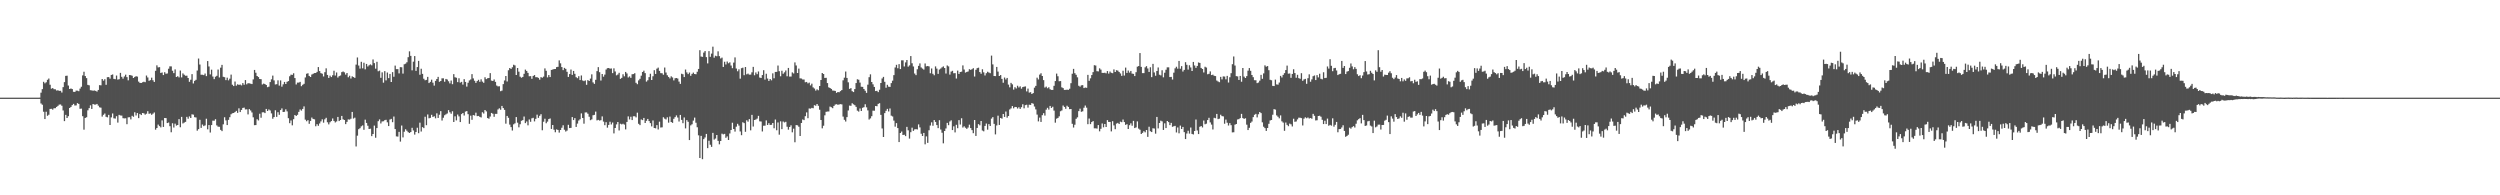 <svg xmlns="http://www.w3.org/2000/svg" width="1920" height="150"><path fill="#4f4f4f" d="M0 75h1v1H0zM1 75h1v1H1zM2 75h1v1H2zM3 75h1v1H3zM4 75h1v1H4zM5 75h1v1H5zM6 75h1v1H6zM7 75h1v1H7zM8 75h1v1H8zM9 75h1v1H9zM10 75h1v1H10zM11 75h1v1H11zM12 75h1v1H12zM13 75h1v1H13zM14 75h1v1H14zM15 75h1v1H15zM16 75h1v1H16zM17 75h1v1H17zM18 75h1v1H18zM19 75h1v1H19zM20 75h1v1H20zM21 75h1v1H21zM22 75h1v1H22zM23 75h1v1H23zM24 75h1v1H24zM25 75h1v1H25zM26 75h1v1H26zM27 75h1v1H27zM28 75h1v1H28zM29 75h1v1H29zM30 74.961h1v1H30zM31 71.191h1v8.283H31zM32 68.431h1v11.984H32zM33 62.83h1v22.996H33zM34 64.014h1v27.407H34zM35 63.162h1v22.65H35zM36 61.285h1v27.636H36zM37 60.326h1v27.794H37zM38 65.055h1v18.595H38zM39 68.085h1v15.464H39zM40 67.623h1v16.594H40zM41 68.493h1v14.644H41zM42 68.596h1v14.486H42zM43 69.527h1v12.584H43zM44 69.319h1v11.978H44zM45 69.795h1v10.517H45zM46 69.72h1v10.51H46zM47 71.063h1v10.156H47zM48 66.941h1v17.894H48zM49 63.08h1v29.945H49zM50 58.253h1v29.989H50zM51 58.104h1v32.515H51zM52 65.714h1v23.532H52zM53 68.358h1v14.571H53zM54 67.932h1v14.173H54zM55 68.397h1v12.337H55zM56 70.507h1v9.279H56zM57 70.619h1v10.442H57zM58 69.589h1v11.371H58zM59 69.621h1v9.577H59zM60 70.045h1v9.771H60zM61 68.035h1v15.502H61zM62 66.602h1v16.807H62zM63 57.93h1v31.3H63zM64 55.117h1v44.447H64zM65 58.427h1v32.129H65zM66 60.008h1v30.062H66zM67 65.176h1v19.551H67zM68 65.554h1v17.505H68zM69 69.273h1v11.618H69zM70 69.415h1v14.228H70zM71 69.701h1v10.165H71zM72 69.475h1v10.835H72zM73 69.786h1v10.554H73zM74 70.351h1v9.478H74zM75 69.079h1v12.06H75zM76 65.382h1v17.059H76zM77 65.54h1v17.15H77zM78 60.686h1v28.888H78zM79 61.956h1v26.196H79zM80 60.802h1v26.379H80zM81 65.135h1v24.582H81zM82 59.296h1v30.838H82zM83 59.184h1v29.013H83zM84 60.42h1v35.601H84zM85 57.527h1v32.639H85zM86 57.179h1v29.95H86zM87 60.585h1v30.295H87zM88 60.805h1v30.302H88zM89 58.008h1v31.241H89zM90 61.114h1v33.031H90zM91 60.837h1v27.404H91zM92 55.943h1v32.737H92zM93 58.962h1v29.801H93zM94 60.395h1v30.398H94zM95 58.708h1v32.227H95zM96 57.346h1v33.477H96zM97 59.26h1v36.123H97zM98 61.693h1v28.444H98zM99 57.621h1v32.403H99zM100 57.774h1v33.925H100zM101 58.168h1v30.787H101zM102 59.894h1v29.801H102zM103 59.109h1v27.102H103zM104 58.516h1v30.178H104zM105 58.852h1v27.99H105zM106 62.666h1v28.036H106zM107 63.627h1v23.877H107zM108 63.741h1v24.644H108zM109 63.155h1v23.635H109zM110 62.759h1v24.292H110zM111 63.11h1v24.974H111zM112 58.028h1v29.32H112zM113 59.484h1v25.901H113zM114 62.052h1v25.367H114zM115 61.555h1v25.514H115zM116 59.626h1v28.524H116zM117 61.638h1v25.653H117zM118 62.943h1v23.442H118zM119 54.389h1v45.216H119zM120 50.162h1v48.153H120zM121 51.775h1v43.935H121zM122 51.581h1v45.267H122zM123 56.005h1v41.836H123zM124 55.655h1v36.8H124zM125 57.662h1v39.842H125zM126 55.428h1v35.221H126zM127 56.628h1v34.122H127zM128 56.429h1v38.107H128zM129 52.766h1v41.344H129zM130 50.958h1v45.983H130zM131 50.981h1v50.593H131zM132 54.332h1v40.343H132zM133 56.165h1v41.774H133zM134 53.279h1v41.721H134zM135 59.134h1v37.306H135zM136 58.539h1v37.473H136zM137 59.42h1v32.087H137zM138 54.183h1v43.55H138zM139 59.429h1v30.332H139zM140 56.36h1v38.464H140zM141 57.401h1v36.75H141zM142 58.186h1v35.399H142zM143 58.092h1v31.68H143zM144 59.912h1v31.25H144zM145 62.821h1v26.562H145zM146 61.26h1v29.384H146zM147 56.953h1v30.856H147zM148 64.114h1v23.953H148zM149 62.128h1v27.865H149zM150 61.267h1v28.929H150zM151 54.147h1v46.23H151zM152 44.955h1v54.198H152zM153 49.544h1v42.447H153zM154 57.383h1v40.819H154zM155 57.397h1v38.224H155zM156 57.708h1v39.162H156zM157 56.451h1v39.849H157zM158 58.493h1v32.673H158zM159 46.896h1v52.456H159zM160 51.048h1v45.015H160zM161 57.163h1v44.598H161zM162 53.503h1v42.557H162zM163 58.765h1v33.925H163zM164 60.752h1v31.994H164zM165 58.939h1v32.632H165zM166 58.198h1v38.093H166zM167 53.426h1v43.877H167zM168 59.498h1v37.86H168zM169 51.958h1v47.759H169zM170 49.793h1v50.918H170zM171 58.994h1v36.505H171zM172 59.299h1v30.76H172zM173 61.565h1v30.925H173zM174 59.644h1v36.404H174zM175 61.697h1v30.364H175zM176 60.397h1v29.636H176zM177 57.317h1v30.458H177zM178 65.067h1v21.93H178zM179 66.083h1v20.703H179zM180 62.634h1v23.458H180zM181 65.771h1v19.373H181zM182 64.771h1v21.891H182zM183 65.183h1v18.002H183zM184 64.915h1v21.131H184zM185 65.595h1v18.828H185zM186 63.815h1v19.096H186zM187 65.083h1v17.571H187zM188 61.487h1v22.595H188zM189 64.776h1v19.192H189zM190 63.879h1v23.955H190zM191 63.991h1v19.817H191zM192 64.275h1v20.554H192zM193 64.572h1v21.785H193zM194 60.976h1v29.114H194zM195 53.728h1v42.403H195zM196 55.877h1v40.19H196zM197 58.358h1v33.25H197zM198 59.175h1v33.33H198zM199 60.649h1v26.715H199zM200 60.816h1v29.625H200zM201 64.89h1v21.373H201zM202 64.215h1v21.982H202zM203 64.561h1v22.3H203zM204 65.298h1v18.357H204zM205 66.95h1v18.309H205zM206 66.568h1v17.512H206zM207 63.05h1v21.772H207zM208 60.908h1v26.194H208zM209 58.049h1v33.117H209zM210 61.734h1v28.153H210zM211 64.89h1v19.794H211zM212 64.684h1v25.072H212zM213 61.679h1v24.495H213zM214 65.765h1v22.406H214zM215 61.734h1v22.772H215zM216 66.584h1v16.656H216zM217 64.774h1v21.22H217zM218 62.908h1v22.934H218zM219 64.52h1v19.441H219zM220 62.803h1v22.763H220zM221 62.27h1v28.494H221zM222 58.587h1v36.02H222zM223 57.358h1v35.143H223zM224 57.475h1v38.757H224zM225 56.266h1v35.28H225zM226 59.953h1v28.382H226zM227 64.881h1v24.196H227zM228 63.425h1v24.733H228zM229 63.455h1v22.458H229zM230 62.888h1v21.176H230zM231 66.216h1v18.705H231zM232 65.117h1v18.563H232zM233 64.362h1v17.349H233zM234 59.518h1v32.362H234zM235 56.637h1v36.5H235zM236 56.271h1v35.999H236zM237 58.342h1v36.729H237zM238 59.12h1v33.742H238zM239 57.239h1v33.028H239zM240 56.685h1v34.681H240zM241 56.101h1v35.525H241zM242 56.085h1v40.902H242zM243 55.179h1v40.204H243zM244 51.485h1v45.132H244zM245 54.604h1v40.195H245zM246 56.156h1v37.063H246zM247 56.607h1v35.029H247zM248 58.724h1v35.496H248zM249 55.44h1v36.198H249zM250 52.471h1v38.02H250zM251 57.525h1v36.358H251zM252 59.83h1v35.718H252zM253 58.099h1v35.793H253zM254 59.18h1v33.816H254zM255 57.779h1v33.177H255zM256 54.314h1v38.54H256zM257 58.022h1v36.027H257zM258 55.657h1v37.604H258zM259 59.544h1v30.279H259zM260 58.479h1v34.493H260zM261 57.96h1v34.195H261zM262 55.412h1v33.612H262zM263 54.886h1v36.757H263zM264 55.534h1v36.647H264zM265 57.298h1v38.032H265zM266 56.062h1v37.533H266zM267 59.354h1v32.337H267zM268 58.147h1v33.703H268zM269 60.29h1v30.913H269zM270 58.601h1v27.34H270zM271 59.173h1v31.884H271zM272 59.782h1v30.584H272zM273 49.622h1v62.884H273zM274 44.131h1v60.057H274zM275 50.333h1v48.885H275zM276 52.661h1v45.779H276zM277 47.482h1v49.547H277zM278 52.476h1v43.841H278zM279 48.157h1v51.545H279zM280 53.261h1v38.629H280zM281 49.084h1v45.349H281zM282 51.041h1v45.514H282zM283 50.118h1v48.949H283zM284 49.48h1v49.359H284zM285 50.169h1v54.358H285zM286 45.65h1v57.237H286zM287 48.479h1v47.995H287zM288 52.746h1v53.035H288zM289 47.461h1v50.899H289zM290 54.749h1v38.315H290zM291 54.215h1v37.489H291zM292 59.738h1v35.093H292zM293 55.573h1v37.704H293zM294 63.492h1v29.627H294zM295 54.646h1v37.693H295zM296 61.755h1v30.24H296zM297 55.719h1v38.226H297zM298 59.997h1v36.825H298zM299 56.772h1v35.008H299zM300 62.993h1v28.299H300zM301 55.396h1v38.473H301zM302 58.907h1v30.579H302zM303 50.395h1v48.746H303zM304 53.117h1v51.625H304zM305 53.069h1v51.833H305zM306 56.378h1v44.871H306zM307 51.569h1v57.203H307zM308 51.643h1v44.781H308zM309 56.516h1v49.021H309zM310 49.331h1v51.863H310zM311 48.901h1v50.373H311zM312 47.836h1v52.554H312zM313 43.906h1v57.626H313zM314 39.425h1v62.71H314zM315 42.927h1v58.432H315zM316 54.03h1v44.111H316zM317 47.337h1v52.868H317zM318 43.082h1v60.311H318zM319 54.437h1v46.94H319zM320 51.482h1v46.594H320zM321 46.749h1v55.562H321zM322 57.413h1v36.782H322zM323 52.801h1v48.196H323zM324 56.744h1v40.886H324zM325 60.445h1v37.945H325zM326 61.624h1v28.011H326zM327 61.359h1v34.779H327zM328 59.058h1v28.86H328zM329 63.785h1v27.096H329zM330 62.86h1v27.656H330zM331 61.205h1v26.986H331zM332 63.483h1v26.297H332zM333 65.76h1v23.532H333zM334 62.105h1v28.755H334zM335 60.688h1v26.347H335zM336 59.024h1v31.568H336zM337 62.833h1v25.301H337zM338 62.217h1v23.152H338zM339 60.141h1v32.454H339zM340 60.173h1v30.233H340zM341 62.757h1v25.784H341zM342 60.633h1v27.18H342zM343 61.066h1v26.1H343zM344 62.428h1v22.145H344zM345 64.05h1v22.156H345zM346 61.874h1v25.459H346zM347 64.661h1v20.808H347zM348 56.937h1v36.734H348zM349 59.361h1v29.959H349zM350 59.676h1v32.765H350zM351 63.094h1v24.859H351zM352 60.104h1v29.268H352zM353 63.446h1v30.318H353zM354 62.883h1v24.747H354zM355 64.991h1v21.769H355zM356 60.764h1v27.942H356zM357 62.936h1v22.781H357zM358 66.525h1v18.778H358zM359 63.515h1v24.191H359zM360 61.748h1v33.346H360zM361 61.045h1v27.764H361zM362 56.914h1v35.074H362zM363 60.207h1v28.162H363zM364 61.995h1v26.743H364zM365 63.654h1v22.859H365zM366 62.258h1v26.954H366zM367 61.281h1v27.778H367zM368 62.814h1v26.928H368zM369 60.928h1v29.304H369zM370 62.684h1v23.543H370zM371 63.611h1v23.603H371zM372 59.356h1v25.111H372zM373 60.754h1v24.804H373zM374 60.088h1v30.611H374zM375 59.921h1v31.27H375zM376 56.158h1v33.346H376zM377 61.883h1v24.871H377zM378 62.201h1v25.141H378zM379 61.013h1v28.67H379zM380 62.856h1v24.589H380zM381 65.703h1v21.751H381zM382 66.362h1v17.695H382zM383 66.266h1v16.931H383zM384 70.045h1v14.244H384zM385 69.605h1v11.774H385zM386 64.639h1v18.347H386zM387 61.81h1v22.552H387zM388 58.376h1v36.61H388zM389 62.549h1v26.496H389zM390 53.966h1v36.505H390zM391 52.213h1v43.472H391zM392 52.917h1v44.697H392zM393 51.663h1v48.574H393zM394 49.709h1v45.754H394zM395 50.235h1v44.484H395zM396 57.578h1v32.335H396zM397 52.21h1v41.98H397zM398 55.021h1v42.77H398zM399 58.882h1v36.535H399zM400 59.702h1v33.092H400zM401 59.065h1v33.184H401zM402 56.655h1v32.834H402zM403 53.453h1v41.103H403zM404 54.49h1v38.81H404zM405 55.966h1v40.293H405zM406 58.559h1v33.195H406zM407 58.466h1v35.052H407zM408 60.544h1v30.318H408zM409 58.319h1v32.142H409zM410 57.635h1v35.594H410zM411 59.264h1v32.014H411zM412 59.278h1v28.773H412zM413 59.786h1v30.744H413zM414 61.185h1v27.743H414zM415 59.251h1v28.471H415zM416 59.679h1v40.385H416zM417 58.82h1v34.662H417zM418 52.515h1v38.682H418zM419 54.373h1v40.314H419zM420 59.42h1v33.962H420zM421 57.644h1v33.804H421zM422 59.175h1v31.792H422zM423 53.728h1v45.299H423zM424 53.423h1v42.561H424zM425 53.064h1v46.551H425zM426 53.011h1v48.565H426zM427 51.567h1v47.789H427zM428 51.304h1v48.489H428zM429 46.383h1v55.459H429zM430 48.633h1v51.197H430zM431 51.508h1v46.578H431zM432 53.849h1v42.335H432zM433 52.105h1v47.53H433zM434 52.874h1v48.151H434zM435 55.156h1v45.145H435zM436 59.1h1v36.736H436zM437 56.889h1v41.46H437zM438 53.421h1v44.77H438zM439 57.477h1v32.449H439zM440 54.494h1v37.711H440zM441 56.692h1v34.054H441zM442 59.278h1v38.217H442zM443 60.036h1v34.898H443zM444 58.532h1v34.056H444zM445 61.51h1v30.076H445zM446 57.935h1v29.144H446zM447 61.775h1v28.835H447zM448 62.286h1v32.708H448zM449 61.725h1v24.662H449zM450 65.144h1v21.16H450zM451 61.482h1v25.864H451zM452 62.192h1v27.482H452zM453 60.347h1v31.984H453zM454 57.067h1v34.637H454zM455 63.293h1v25.219H455zM456 64.421h1v23.809H456zM457 61.281h1v24.413H457zM458 54.646h1v37.844H458zM459 51.535h1v40.535H459zM460 55.453h1v37.187H460zM461 61.848h1v30.465H461zM462 56.827h1v32.557H462zM463 58.871h1v34.518H463zM464 57.301h1v38.846H464zM465 53.407h1v40.421H465zM466 52.393h1v45.633H466zM467 52.21h1v43.745H467zM468 52.755h1v40.737H468zM469 52.581h1v43.017H469zM470 56.186h1v37.919H470zM471 52.476h1v49.961H471zM472 54.879h1v43.445H472zM473 57.841h1v37.686H473zM474 57.23h1v36.484H474zM475 55.9h1v44.289H475zM476 60.56h1v34.459H476zM477 59.814h1v35.734H477zM478 57.024h1v38.004H478zM479 58.605h1v37.086H479zM480 55.234h1v44.12H480zM481 56.445h1v37.185H481zM482 59.518h1v29.899H482zM483 58.651h1v33.09H483zM484 59.798h1v29.87H484zM485 57.04h1v35.152H485zM486 56.875h1v32.435H486zM487 56.218h1v33.092H487zM488 63.583h1v26.578H488zM489 64.684h1v21.854H489zM490 61.727h1v33.353H490zM491 60.542h1v35.541H491zM492 58.138h1v33.605H492zM493 55.307h1v36.942H493zM494 54.288h1v36.294H494zM495 56.172h1v38.293H495zM496 62.666h1v30.133H496zM497 61.647h1v29.7H497zM498 59.235h1v33.767H498zM499 56.639h1v37.949H499zM500 61.423h1v35.649H500zM501 58.587h1v33.955H501zM502 53.909h1v44.385H502zM503 56.806h1v41.749H503zM504 52.744h1v43.353H504zM505 51.906h1v47.533H505zM506 54.405h1v39.055H506zM507 56.188h1v41.765H507zM508 56.293h1v41.488H508zM509 57.39h1v32.682H509zM510 51.86h1v39.251H510zM511 55.68h1v36.07H511zM512 57.784h1v32.321H512zM513 59.086h1v35.102H513zM514 60.189h1v29.339H514zM515 58.637h1v35.063H515zM516 59.509h1v34.868H516zM517 61.736h1v29.494H517zM518 60.111h1v29.863H518zM519 59.887h1v28.743H519zM520 60.331h1v29.959H520zM521 62.677h1v30.652H521zM522 64.435h1v23.852H522zM523 56.641h1v35.399H523zM524 57.026h1v37.569H524zM525 59.2h1v31.019H525zM526 53.389h1v45.223H526zM527 55.6h1v36.638H527zM528 56.932h1v36.629H528zM529 55.714h1v51.875H529zM530 58.212h1v38.119H530zM531 56.712h1v38.707H531zM532 55.756h1v36.841H532zM533 56.85h1v33.458H533zM534 57.058h1v37.196H534zM535 55.094h1v42.628H535zM536 52.963h1v50.955H536zM537 38.546h1v82.804H537zM538 43.391h1v60.966H538zM539 43.664h1v78.618H539zM540 40.416h1v66.429H540zM541 39.23h1v66.345H541zM542 43.87h1v58.995H542zM543 48.672h1v65.088H543zM544 39.274h1v68.81H544zM545 43.632h1v67.514H545zM546 41.158h1v71.63H546zM547 35.863h1v66.157H547zM548 44.312h1v62.877H548zM549 42.822h1v63.593H549zM550 43.211h1v60.451H550zM551 39.418h1v68.748H551zM552 43.112h1v67.743H552zM553 44.923h1v63.381H553zM554 44.261h1v58.375H554zM555 51.386h1v51.845H555zM556 47.433h1v55.381H556zM557 49.496h1v56.315H557zM558 47.266h1v57.496H558zM559 48.569h1v58.972H559zM560 47.878h1v54.649H560zM561 50.34h1v49.501H561zM562 52.389h1v41.875H562zM563 48.097h1v50.966H563zM564 44.06h1v57.008H564zM565 52.631h1v44.656H565zM566 54.744h1v40.33H566zM567 53.252h1v43.214H567zM568 60.436h1v40.515H568zM569 52.352h1v51.46H569zM570 51.949h1v41.932H570zM571 57.731h1v36.846H571zM572 51.443h1v49.773H572zM573 57.076h1v35.296H573zM574 56.513h1v36.912H574zM575 57.339h1v34.138H575zM576 57.291h1v42.813H576zM577 55.54h1v32.671H577zM578 51.334h1v45.825H578zM579 57.793h1v34.349H579zM580 55.678h1v36.109H580zM581 56.994h1v34.088H581zM582 54.895h1v34.111H582zM583 59.571h1v33.63H583zM584 59.894h1v33.459H584zM585 57.674h1v43.273H585zM586 53.909h1v42.648H586zM587 61.116h1v35.416H587zM588 56.648h1v35.827H588zM589 60.326h1v35.667H589zM590 62.157h1v32.442H590zM591 60.688h1v35.287H591zM592 61.684h1v34.15H592zM593 56.305h1v38.176H593zM594 60.12h1v38.389H594zM595 55.25h1v36.525H595zM596 55.197h1v44.836H596zM597 50.313h1v43.756H597zM598 54.703h1v48.723H598zM599 58.55h1v34.644H599zM600 54.307h1v44.868H600zM601 56.618h1v36.711H601zM602 55.575h1v38.471H602zM603 54.108h1v39.432H603zM604 58.566h1v38.789H604zM605 52.183h1v47.398H605zM606 58.818h1v38.705H606zM607 58.788h1v37.471H607zM608 55.623h1v46.013H608zM609 56.429h1v42.394H609zM610 47.939h1v61.307H610zM611 50.292h1v45.736H611zM612 56.053h1v40.197H612zM613 52.702h1v44.651H613zM614 60.182h1v44.274H614zM615 60.333h1v34.125H615zM616 61.043h1v30.684H616zM617 61.079h1v31.17H617zM618 63.19h1v26.059H618zM619 62.938h1v23.399H619zM620 64.034h1v26.759H620zM621 63.43h1v19.895H621zM622 65.568h1v17.892H622zM623 64.243h1v18.624H623zM624 67.099h1v16.059H624zM625 68.001h1v12.815H625zM626 69.557h1v11.643H626zM627 68.582h1v11.275H627zM628 69.344h1v11.909H628zM629 66.037h1v18.244H629zM630 61.455h1v30.694H630zM631 56.069h1v42.499H631zM632 56.831h1v39.728H632zM633 59.871h1v28.711H633zM634 59.768h1v26.077H634zM635 63.789h1v21.868H635zM636 67.09h1v18.528H636zM637 67.575h1v14.308H637zM638 68.31h1v14.074H638zM639 69.548h1v13.555H639zM640 69.649h1v11.728H640zM641 69.816h1v10.481H641zM642 71.313h1v8.695H642zM643 70.676h1v9.812H643zM644 70.885h1v9.368H644zM645 70.015h1v9.982H645zM646 69.193h1v10.996H646zM647 61.681h1v27.851H647zM648 59.637h1v32.358H648zM649 54.913h1v38.432H649zM650 59.832h1v30.119H650zM651 63.229h1v21.598H651zM652 68.253h1v12.868H652zM653 67.692h1v13.575H653zM654 70.024h1v9.304H654zM655 70.688h1v9.448H655zM656 68.399h1v12.38H656zM657 63.787h1v18.302H657zM658 60.883h1v24.106H658zM659 61.242h1v24.445H659zM660 63.425h1v19.876H660zM661 66.605h1v18.631H661zM662 66.714h1v16.077H662zM663 68.346h1v13.992H663zM664 69.66h1v10.43H664zM665 71.336h1v11.11H665zM666 65.025h1v19.739H666zM667 59.274h1v32.506H667zM668 57.083h1v33.87H668zM669 62.986h1v26.267H669zM670 64.758h1v20.254H670zM671 66.751h1v18.288H671zM672 69.96h1v11.463H672zM673 69.727h1v11.909H673zM674 70.757h1v8.991H674zM675 68.93h1v10.35H675zM676 63.748h1v24.466H676zM677 60.255h1v38.416H677zM678 59.033h1v46.187H678zM679 62.81h1v24.083H679zM680 67.383h1v17.707H680zM681 65.142h1v18.469H681zM682 66.554h1v19.039H682zM683 66.767h1v16.526H683zM684 63.867h1v24.951H684zM685 61.972h1v27.466H685zM686 57.681h1v34.921H686zM687 51.789h1v45.468H687zM688 49.763h1v44.813H688zM689 52.439h1v45.935H689zM690 49.274h1v59.815H690zM691 53.023h1v49.146H691zM692 46.312h1v54.692H692zM693 46.342h1v57.35H693zM694 51.02h1v52.477H694zM695 47.932h1v56.606H695zM696 46.078h1v51.38H696zM697 51.183h1v48.892H697zM698 50.242h1v56.189H698zM699 43.078h1v58.476H699zM700 48.608h1v49.441H700zM701 51.025h1v49.492H701zM702 56.479h1v42.921H702zM703 57.687h1v41.483H703zM704 53.19h1v46.246H704zM705 50.583h1v44.958H705zM706 48.688h1v49.174H706zM707 51.798h1v50.897H707zM708 52.711h1v51.717H708zM709 53.439h1v48.634H709zM710 48.756h1v62.104H710zM711 50.94h1v53.8H711zM712 50.674h1v59.034H712zM713 50.988h1v49.08H713zM714 56.261h1v40.156H714zM715 52.581h1v41.348H715zM716 56.689h1v39.872H716zM717 57.809h1v34.411H717zM718 50.979h1v42.648H718zM719 52.702h1v43.344H719zM720 56.719h1v41.671H720zM721 53.426h1v38.904H721zM722 52.613h1v46.885H722zM723 51.718h1v50.227H723zM724 50.981h1v59.089H724zM725 52.229h1v48.354H725zM726 56.49h1v42.161H726zM727 50.299h1v44.06H727zM728 50.974h1v45.166H728zM729 57.271h1v36.024H729zM730 54.991h1v37.407H730zM731 54.394h1v45.484H731zM732 56.273h1v40.762H732zM733 56.168h1v45.512H733zM734 60.34h1v35.502H734zM735 54.224h1v44.253H735zM736 56.797h1v35.466H736zM737 55.307h1v40.323H737zM738 55.055h1v35.754H738zM739 50.233h1v47.695H739zM740 53.416h1v43.612H740zM741 55.762h1v42.348H741zM742 55.254h1v43.697H742zM743 54.906h1v43.021H743zM744 53.13h1v42.609H744zM745 53.677h1v44.66H745zM746 53.158h1v46.78H746zM747 52.402h1v49.876H747zM748 58.775h1v33.397H748zM749 53.622h1v50.787H749zM750 52.35h1v45.887H750zM751 51.991h1v43.355H751zM752 55.35h1v40.925H752zM753 56.628h1v36.297H753zM754 53.172h1v47.086H754zM755 55.568h1v45.278H755zM756 57.969h1v38.723H756zM757 56.232h1v38.618H757zM758 55.099h1v44.479H758zM759 55.694h1v39.661H759zM760 56.202h1v40.552H760zM761 42.702h1v48.361H761zM762 49.452h1v40.522H762zM763 58.367h1v36.777H763zM764 58.445h1v44.752H764zM765 51.391h1v44.946H765zM766 54.998h1v33.841H766zM767 58.388h1v37.565H767zM768 57.655h1v32.975H768zM769 60.585h1v30.568H769zM770 63.515h1v24.04H770zM771 59.525h1v30.291H771zM772 61.027h1v24.649H772zM773 59.864h1v30.517H773zM774 64.952h1v24.122H774zM775 67.088h1v16.99H775zM776 63.666h1v19.577H776zM777 64.792h1v16.651H777zM778 68.804h1v14.413H778zM779 66.953h1v15.175H779zM780 67.955h1v14.269H780zM781 65.826h1v17.528H781zM782 67.163h1v15.196H782zM783 66.309h1v17.363H783zM784 68.099h1v14.225H784zM785 66.856h1v13.211H785zM786 66.554h1v16.629H786zM787 66.376h1v14.392H787zM788 70.207h1v10.243H788zM789 68.069h1v14.566H789zM790 71.141h1v9.307H790zM791 70.832h1v9.769H791zM792 72.178h1v6.963H792zM793 71.471h1v8.178H793zM794 67.33h1v14.5H794zM795 65.971h1v18.064H795zM796 59.642h1v28.377H796zM797 61.011h1v32.218H797zM798 57.317h1v33.017H798zM799 56.282h1v37.37H799zM800 58.349h1v30.124H800zM801 61.526h1v25.415H801zM802 67.248h1v21.531H802zM803 66.508h1v17.718H803zM804 67.765h1v15.006H804zM805 67.017h1v17.141H805zM806 68.564h1v12.783H806zM807 69.044h1v13.87H807zM808 69.079h1v12.895H808zM809 65.877h1v19.084H809zM810 62.251h1v31.936H810zM811 56.541h1v34.573H811zM812 58.555h1v32.016H812zM813 62.425h1v26.91H813zM814 62.272h1v23.197H814zM815 67.069h1v17.757H815zM816 67.678h1v13.374H816zM817 69.044h1v13.099H817zM818 69.022h1v14.541H818zM819 68.857h1v12.346H819zM820 69.017h1v13.124H820zM821 68.156h1v15.683H821zM822 63.913h1v19.789H822zM823 56.644h1v38.448H823zM824 52.892h1v45.035H824zM825 56.234h1v39.558H825zM826 57.426h1v33.788H826zM827 59.381h1v30.721H827zM828 65.861h1v19.487H828zM829 66.577h1v16.862H829zM830 65.515h1v20.346H830zM831 65.389h1v20.11H831zM832 67.653h1v15.079H832zM833 67.252h1v13.82H833zM834 67.419h1v15.274H834zM835 57.5h1v37.867H835zM836 62.064h1v28.968H836zM837 60.136h1v35.184H837zM838 57.669h1v36.061H838zM839 55.378h1v37.594H839zM840 50.077h1v48.494H840zM841 50.349h1v48.21H841zM842 54.68h1v44.067H842zM843 54.852h1v41.183H843zM844 52.469h1v48.4H844zM845 53.476h1v45.436H845zM846 55.982h1v38.853H846zM847 55.994h1v41.783H847zM848 55.865h1v39.387H848zM849 56.332h1v41.188H849zM850 54.577h1v37.697H850zM851 56.541h1v37.121H851zM852 54.961h1v38.688H852zM853 55.895h1v45.038H853zM854 56.22h1v36.839H854zM855 53.293h1v43.014H855zM856 55.302h1v43.914H856zM857 53.888h1v41.046H857zM858 54.213h1v40.133H858zM859 55.25h1v39.97H859zM860 56.426h1v37.02H860zM861 58.282h1v35.569H861zM862 54.348h1v37.427H862zM863 57.999h1v35.736H863zM864 51.913h1v43.999H864zM865 56.014h1v39.377H865zM866 54.181h1v44.871H866zM867 55.762h1v40.401H867zM868 54.469h1v40.236H868zM869 56.506h1v40.046H869zM870 56.724h1v36.109H870zM871 58.413h1v39.925H871zM872 55.472h1v42.369H872zM873 51.196h1v42.055H873zM874 50.75h1v47.997H874zM875 40.778h1v58.858H875zM876 51.354h1v51.54H876zM877 56.181h1v45.869H877zM878 56.145h1v44.594H878zM879 51.716h1v49.938H879zM880 50.803h1v49.059H880zM881 52.586h1v52.509H881zM882 55.266h1v42.069H882zM883 51.677h1v49.119H883zM884 59.223h1v42.22H884zM885 49.07h1v49.419H885zM886 55.659h1v43.067H886zM887 58.157h1v44.482H887zM888 54.552h1v35.23H888zM889 51.812h1v46.807H889zM890 57.42h1v37.02H890zM891 57.903h1v34.756H891zM892 53.97h1v39.263H892zM893 59.413h1v40.387H893zM894 55.845h1v38.881H894zM895 53.547h1v44.788H895zM896 51.707h1v41.224H896zM897 51.72h1v42.094H897zM898 59.203h1v36.901H898zM899 59.029h1v35.351H899zM900 61.093h1v36.292H900zM901 55.797h1v41.174H901zM902 52.501h1v44.175H902zM903 51.244h1v50.492H903zM904 52.725h1v45.173H904zM905 46.788h1v55.631H905zM906 52.771h1v43.683H906zM907 50.791h1v48.27H907zM908 54.925h1v42.582H908zM909 53.68h1v47.775H909zM910 47.752h1v59.046H910zM911 49.789h1v52.77H911zM912 53.432h1v46.947H912zM913 50.102h1v52.497H913zM914 51.798h1v46.152H914zM915 54.515h1v48.336H915zM916 47.573h1v55.692H916zM917 50.301h1v50.316H917zM918 52.137h1v39.661H918zM919 50.645h1v49.54H919zM920 47.953h1v55.026H920zM921 48.356h1v49.048H921zM922 52.192h1v44.578H922zM923 52.984h1v44.896H923zM924 55.673h1v36.915H924zM925 51.249h1v44.2H925zM926 51.858h1v43.122H926zM927 57.056h1v35.152H927zM928 56.673h1v33.811H928zM929 54.854h1v39.158H929zM930 57.646h1v38.029H930zM931 57.367h1v42.053H931zM932 58.221h1v32.241H932zM933 58.424h1v32.417H933zM934 61.867h1v25.617H934zM935 62.576h1v28.938H935zM936 63.132h1v28.002H936zM937 59.026h1v29.082H937zM938 60.96h1v28.222H938zM939 58.692h1v30.726H939zM940 58.784h1v36.228H940zM941 60.905h1v30.929H941zM942 58.28h1v35.958H942zM943 63.398h1v32.994H943zM944 59.365h1v35.207H944zM945 56.232h1v39.941H945zM946 49.29h1v52.406H946zM947 43.369h1v58.221H947zM948 50.324h1v45.429H948zM949 58.468h1v36.759H949zM950 58.685h1v33.04H950zM951 61.384h1v30.094H951zM952 58.328h1v32.374H952zM953 62.755h1v24.694H953zM954 52.233h1v38.45H954zM955 58.807h1v32.509H955zM956 59.885h1v30.932H956zM957 58.475h1v37.251H957zM958 54.286h1v45.605H958zM959 52.283h1v45.875H959zM960 54.389h1v39.97H960zM961 57.587h1v35.766H961zM962 59.296h1v30.641H962zM963 61.572h1v26.606H963zM964 61.636h1v25.825H964zM965 63.856h1v26.29H965zM966 63.405h1v24.36H966zM967 61.933h1v24.072H967zM968 57.502h1v29.403H968zM969 60.516h1v33.433H969zM970 56.39h1v40.952H970zM971 50.191h1v48.217H971zM972 51.226h1v49.32H972zM973 50.725h1v47.562H973zM974 53.927h1v41.165H974zM975 61.292h1v31.211H975zM976 61.629h1v30.536H976zM977 65.943h1v22.158H977zM978 66.101h1v17.702H978zM979 61.13h1v23.062H979zM980 64.819h1v23.822H980zM981 65.007h1v24.626H981zM982 63.405h1v27.45H982zM983 58.255h1v30.352H983zM984 59.518h1v33.655H984zM985 57.523h1v36.654H985zM986 56.158h1v44.301H986zM987 53.824h1v40.259H987zM988 50.375h1v45.518H988zM989 56.586h1v40.339H989zM990 56.435h1v38.515H990zM991 59.745h1v35.722H991zM992 56.786h1v40.32H992zM993 53.178h1v38.029H993zM994 56.138h1v37.416H994zM995 59.722h1v33.55H995zM996 57.445h1v34.234H996zM997 60.031h1v30.334H997zM998 60.516h1v29.902H998zM999 56.22h1v34.493H999zM1000 62.052h1v34.305H1000zM1001 60.999h1v30.128H1001zM1002 60.562h1v29.57H1002zM1003 64.35h1v26.494H1003zM1004 60.079h1v30.158H1004zM1005 57.085h1v33.944H1005zM1006 62.785h1v27.842H1006zM1007 60.999h1v30.206H1007zM1008 58.525h1v28.922H1008zM1009 57.941h1v30.996H1009zM1010 61.485h1v31.028H1010zM1011 57.699h1v34.667H1011zM1012 59.454h1v29.647H1012zM1013 56.653h1v32.248H1013zM1014 60.505h1v29.151H1014zM1015 60.951h1v31.074H1015zM1016 55.504h1v39.796H1016zM1017 59.933h1v32.811H1017zM1018 59.734h1v35.56H1018zM1019 51.041h1v40.064H1019zM1020 52.709h1v43.87H1020zM1021 45.44h1v50.467H1021zM1022 50.523h1v45.99H1022zM1023 54.7h1v36.178H1023zM1024 52.375h1v44.907H1024zM1025 52.13h1v43.692H1025zM1026 54.101h1v39.549H1026zM1027 57.667h1v43.935H1027zM1028 57.003h1v42.158H1028zM1029 56.701h1v42.346H1029zM1030 46.793h1v51.096H1030zM1031 52.132h1v44.076H1031zM1032 50.672h1v49.881H1032zM1033 56.861h1v48.203H1033zM1034 54.98h1v49.426H1034zM1035 54.602h1v48.874H1035zM1036 52.075h1v45.974H1036zM1037 48.754h1v50.039H1037zM1038 50.972h1v46.654H1038zM1039 53.201h1v43.69H1039zM1040 51.576h1v46.358H1040zM1041 52.874h1v42.154H1041zM1042 57.042h1v35.363H1042zM1043 58.42h1v33.058H1043zM1044 57.777h1v32.939H1044zM1045 60.049h1v34.722H1045zM1046 57.994h1v30.222H1046zM1047 55.383h1v36.885H1047zM1048 46.912h1v49.782H1048zM1049 54.863h1v41.492H1049zM1050 57.227h1v35.958H1050zM1051 56.966h1v35.848H1051zM1052 54.394h1v42.051H1052zM1053 55.84h1v41.3H1053zM1054 56.822h1v45.395H1054zM1055 61.743h1v30.909H1055zM1056 54.025h1v43.788H1056zM1057 55.147h1v41.968H1057zM1058 38.53h1v57.214H1058zM1059 51.597h1v44.115H1059zM1060 55.09h1v44.379H1060zM1061 53.748h1v42.227H1061zM1062 58.797h1v37.162H1062zM1063 57.337h1v35.317H1063zM1064 57.541h1v34.482H1064zM1065 57.591h1v31.172H1065zM1066 55.831h1v37.954H1066zM1067 54.657h1v48.295H1067zM1068 56.271h1v33.094H1068zM1069 59.679h1v31.415H1069zM1070 60.786h1v32.662H1070zM1071 59.539h1v28.109H1071zM1072 57.63h1v32.275H1072zM1073 60.274h1v31.11H1073zM1074 60.686h1v30.229H1074zM1075 62.446h1v26.919H1075zM1076 59.834h1v30.655H1076zM1077 62.45h1v24.122H1077zM1078 60.967h1v32.497H1078zM1079 62.048h1v25.056H1079zM1080 60.226h1v31.735H1080zM1081 60.123h1v29.62H1081zM1082 59.356h1v30.002H1082zM1083 62.48h1v27.869H1083zM1084 62.137h1v28.174H1084zM1085 63.97h1v21.689H1085zM1086 61.23h1v24.092H1086zM1087 62.823h1v26.262H1087zM1088 62.464h1v25.377H1088zM1089 65.197h1v21.518H1089zM1090 60.775h1v27.427H1090zM1091 60.832h1v25.088H1091zM1092 60.258h1v28.526H1092zM1093 55.158h1v41.893H1093zM1094 54.24h1v38.975H1094zM1095 55.472h1v33.603H1095zM1096 58.511h1v36.812H1096zM1097 60.855h1v28.563H1097zM1098 58.063h1v30.97H1098zM1099 65.005h1v22.179H1099zM1100 64.565h1v19.664H1100zM1101 64.382h1v20.902H1101zM1102 65.101h1v18.739H1102zM1103 65.746h1v19.611H1103zM1104 59.708h1v33.644H1104zM1105 52.647h1v47.256H1105zM1106 60.418h1v31.886H1106zM1107 59.777h1v30.291H1107zM1108 58.916h1v33.717H1108zM1109 60.155h1v29.865H1109zM1110 60.013h1v28.231H1110zM1111 64.833h1v22.893H1111zM1112 62.361h1v25.77H1112zM1113 62.771h1v24.177H1113zM1114 67.021h1v19.167H1114zM1115 66.428h1v19.561H1115zM1116 62.038h1v24.198H1116zM1117 59.656h1v33.594H1117zM1118 55.538h1v39.931H1118zM1119 54.424h1v42.305H1119zM1120 55.264h1v38.64H1120zM1121 62.842h1v26.942H1121zM1122 61.709h1v24.772H1122zM1123 61.304h1v26.899H1123zM1124 63.057h1v22.371H1124zM1125 66.975h1v16.244H1125zM1126 68.463h1v16.246H1126zM1127 66.167h1v17.679H1127zM1128 68.683h1v14.939H1128zM1129 65.849h1v21.181H1129zM1130 61.926h1v25.763H1130zM1131 60.42h1v36.755H1131zM1132 52.336h1v44.278H1132zM1133 55.923h1v37.192H1133zM1134 52.517h1v43.9H1134zM1135 54.44h1v46.439H1135zM1136 52.643h1v51.511H1136zM1137 50.462h1v49.329H1137zM1138 55.087h1v39.796H1138zM1139 54.881h1v39.837H1139zM1140 54.337h1v43.168H1140zM1141 56.534h1v35.553H1141zM1142 60.455h1v36.038H1142zM1143 59.328h1v36.315H1143zM1144 58.818h1v34.113H1144zM1145 56.916h1v36.365H1145zM1146 53.407h1v39.132H1146zM1147 55.424h1v41.106H1147zM1148 56.136h1v40.179H1148zM1149 57.069h1v39H1149zM1150 56.232h1v44.667H1150zM1151 59.855h1v45.141H1151zM1152 56.017h1v44.66H1152zM1153 56.078h1v44.411H1153zM1154 57.719h1v35.164H1154zM1155 51.34h1v54.422H1155zM1156 53.114h1v44.646H1156zM1157 50.812h1v44.454H1157zM1158 53.046h1v39.419H1158zM1159 53.794h1v45.457H1159zM1160 55.886h1v36.331H1160zM1161 55.598h1v40.806H1161zM1162 55.09h1v43.106H1162zM1163 54.346h1v44.372H1163zM1164 46.085h1v50.758H1164zM1165 52.863h1v44.525H1165zM1166 51.091h1v41.643H1166zM1167 53.226h1v38.318H1167zM1168 52.844h1v37.928H1168zM1169 54.584h1v42.323H1169zM1170 48.466h1v48.144H1170zM1171 53.066h1v42.097H1171zM1172 52.016h1v39.338H1172zM1173 54.169h1v40.753H1173zM1174 51.263h1v44.532H1174zM1175 59.653h1v34.113H1175zM1176 53.231h1v38.725H1176zM1177 57.092h1v38.006H1177zM1178 56.575h1v34.779H1178zM1179 58.928h1v31.003H1179zM1180 57.033h1v33.735H1180zM1181 58.434h1v29.423H1181zM1182 63.68h1v27.684H1182zM1183 62.473h1v30.08H1183zM1184 62.171h1v27.933H1184zM1185 63.226h1v25.12H1185zM1186 63.158h1v22.202H1186zM1187 60.381h1v25.212H1187zM1188 62.684h1v25.431H1188zM1189 64.739h1v19.664H1189zM1190 62.153h1v21.916H1190zM1191 65.481h1v19.306H1191zM1192 67.014h1v16.928H1192zM1193 67.239h1v15.161H1193zM1194 65.22h1v22.644H1194zM1195 56.426h1v32.774H1195zM1196 62.634h1v27.816H1196zM1197 58.85h1v31.076H1197zM1198 62.224h1v32.545H1198zM1199 54.538h1v34.903H1199zM1200 59.759h1v35.047H1200zM1201 59.271h1v30.968H1201zM1202 57.04h1v34.697H1202zM1203 55.305h1v39.05H1203zM1204 56.852h1v35.347H1204zM1205 58.784h1v34.109H1205zM1206 58.482h1v35.564H1206zM1207 57.456h1v39.865H1207zM1208 61.871h1v29.329H1208zM1209 53.812h1v45.839H1209zM1210 54.778h1v39.451H1210zM1211 56.392h1v40.765H1211zM1212 52.549h1v45.294H1212zM1213 56.955h1v39.86H1213zM1214 56.314h1v49.487H1214zM1215 52.377h1v48.565H1215zM1216 53.796h1v46.461H1216zM1217 55.57h1v40.417H1217zM1218 49.773h1v56.173H1218zM1219 53.485h1v42.829H1219zM1220 51.849h1v51.222H1220zM1221 52.354h1v47.842H1221zM1222 52.515h1v52.296H1222zM1223 51.988h1v49H1223zM1224 53.355h1v41.845H1224zM1225 58.706h1v35.221H1225zM1226 54.488h1v39.441H1226zM1227 56.005h1v41.062H1227zM1228 55.774h1v46.874H1228zM1229 55.417h1v49.487H1229zM1230 54.437h1v46.256H1230zM1231 54.803h1v50.934H1231zM1232 53.602h1v45.928H1232zM1233 51.821h1v46.99H1233zM1234 55.119h1v44.969H1234zM1235 55.671h1v41.165H1235zM1236 54.84h1v38.627H1236zM1237 55.582h1v35.441H1237zM1238 57.493h1v35.839H1238zM1239 54.424h1v42.252H1239zM1240 52.249h1v44.248H1240zM1241 53.519h1v46.839H1241zM1242 55.774h1v37.855H1242zM1243 55.408h1v47.462H1243zM1244 57.816h1v37.517H1244zM1245 60.381h1v30.382H1245zM1246 59.999h1v30.952H1246zM1247 58.493h1v30.027H1247zM1248 60.244h1v29.336H1248zM1249 63.947h1v22.589H1249zM1250 60.88h1v26.173H1250zM1251 63.778h1v23.671H1251zM1252 65.46h1v20.46H1252zM1253 59.779h1v27.07H1253zM1254 65.311h1v18.565H1254zM1255 66.369h1v19.323H1255zM1256 65.346h1v17.331H1256zM1257 66.115h1v18.025H1257zM1258 66.394h1v19.625H1258zM1259 68.015h1v14.633H1259zM1260 68.186h1v12.179H1260zM1261 68.834h1v13.035H1261zM1262 69.605h1v11.334H1262zM1263 69.704h1v11.273H1263zM1264 67.914h1v12.483H1264zM1265 69.422h1v13.207H1265zM1266 63.865h1v20.149H1266zM1267 67.815h1v13.976H1267zM1268 62.757h1v29.149H1268zM1269 58.209h1v34.974H1269zM1270 58.388h1v31.991H1270zM1271 64.787h1v22.467H1271zM1272 64.101h1v24.12H1272zM1273 64.467h1v23.429H1273zM1274 62.517h1v26.77H1274zM1275 55.719h1v34.96H1275zM1276 58.168h1v32.838H1276zM1277 55.112h1v41.808H1277zM1278 62.812h1v25.672H1278zM1279 61.915h1v28.196H1279zM1280 59.676h1v27.649H1280zM1281 51.405h1v38.977H1281zM1282 50.471h1v41.707H1282zM1283 45.753h1v54.688H1283zM1284 46.593h1v54.294H1284zM1285 50.581h1v48.714H1285zM1286 48.672h1v47.734H1286zM1287 58.784h1v44.791H1287zM1288 53.533h1v54.866H1288zM1289 52.76h1v51.348H1289zM1290 52.602h1v45.04H1290zM1291 56.749h1v38.986H1291zM1292 56.813h1v36.34H1292zM1293 54.54h1v40.437H1293zM1294 54.71h1v45.995H1294zM1295 55.98h1v42.392H1295zM1296 53.318h1v47.139H1296zM1297 56.664h1v42.788H1297zM1298 56.037h1v40.542H1298zM1299 55.023h1v41.854H1299zM1300 53.986h1v43.921H1300zM1301 52.762h1v42.655H1301zM1302 59.921h1v32.163H1302zM1303 59.924h1v31.669H1303zM1304 58.035h1v32.534H1304zM1305 60.182h1v30.181H1305zM1306 60.141h1v28.297H1306zM1307 57.781h1v30.948H1307zM1308 57.095h1v34.356H1308zM1309 57.832h1v31.76H1309zM1310 52.197h1v37.928H1310zM1311 57.619h1v33.708H1311zM1312 58.873h1v30.286H1312zM1313 58.289h1v30.387H1313zM1314 59.793h1v29.171H1314zM1315 62.787h1v29.883H1315zM1316 58.209h1v32.126H1316zM1317 56.001h1v38.217H1317zM1318 55.012h1v39.622H1318zM1319 57.71h1v30.677H1319zM1320 58.134h1v36.601H1320zM1321 61.24h1v31.531H1321zM1322 57.491h1v34.445H1322zM1323 60.608h1v37.37H1323zM1324 62.476h1v31.241H1324zM1325 62.423h1v28.087H1325zM1326 61.336h1v31.598H1326zM1327 60.626h1v29.293H1327zM1328 58.514h1v32.007H1328zM1329 59.878h1v33.919H1329zM1330 60.951h1v31.289H1330zM1331 58.878h1v31.611H1331zM1332 60.979h1v31.131H1332zM1333 58.564h1v31.797H1333zM1334 56.076h1v35.74H1334zM1335 55.943h1v31.362H1335zM1336 54.559h1v33.165H1336zM1337 60.509h1v29.38H1337zM1338 56.683h1v35.827H1338zM1339 61.51h1v39.746H1339zM1340 60.409h1v33.362H1340zM1341 60.255h1v30.794H1341zM1342 62.512h1v27.494H1342zM1343 61.15h1v31.714H1343zM1344 60.924h1v28.775H1344zM1345 57.662h1v34.797H1345zM1346 60.077h1v31.868H1346zM1347 58.658h1v31.939H1347zM1348 55.932h1v35.974H1348zM1349 52.97h1v36.844H1349zM1350 51.178h1v37.619H1350zM1351 52.052h1v37.874H1351zM1352 57.658h1v33.216H1352zM1353 56.442h1v34.202H1353zM1354 59.784h1v34.543H1354zM1355 60.379h1v31.515H1355zM1356 55.234h1v34.626H1356zM1357 54.609h1v36.496H1357zM1358 58.095h1v34.541H1358zM1359 61.517h1v30.476H1359zM1360 63.247h1v31.048H1360zM1361 62.501h1v25.93H1361zM1362 61.88h1v24.484H1362zM1363 65.327h1v21.307H1363zM1364 64.826h1v21.595H1364zM1365 65.858h1v20.293H1365zM1366 66.392h1v17.4H1366zM1367 66.067h1v18.254H1367zM1368 65.273h1v20.023H1368zM1369 64.833h1v19.268H1369zM1370 65.263h1v18.473H1370zM1371 65.083h1v17.217H1371zM1372 65.002h1v18.858H1372zM1373 67.314h1v14.227H1373zM1374 68.6h1v12.721H1374zM1375 68.907h1v12.152H1375zM1376 69.74h1v11.936H1376zM1377 69.656h1v10.987H1377zM1378 70.974h1v10.33H1378zM1379 70.235h1v9.334H1379zM1380 70.235h1v9.904H1380zM1381 70.96h1v8.37H1381zM1382 71.015h1v9.071H1382zM1383 71.729h1v7.354H1383zM1384 72.176h1v6.759H1384zM1385 71.819h1v7.393H1385zM1386 72.226h1v6.178H1386zM1387 72.773h1v5.516H1387zM1388 72.931h1v5.246H1388zM1389 73.361h1v5.042H1389zM1390 73.494h1v3.726H1390zM1391 73.224h1v3.829H1391zM1392 73.869h1v3.781H1392zM1393 73.396h1v3.848H1393zM1394 73.141h1v3.889H1394zM1395 72.679h1v5.049H1395zM1396 70.535h1v9.831H1396zM1397 65.625h1v21.973H1397zM1398 61.375h1v26.459H1398zM1399 57.882h1v35.434H1399zM1400 45.751h1v46.244H1400zM1401 49.157h1v47.784H1401zM1402 48.985h1v51.6H1402zM1403 49.18h1v50.808H1403zM1404 52.599h1v52.323H1404zM1405 50.402h1v56.288H1405zM1406 48.193h1v58.135H1406zM1407 48.441h1v54.667H1407zM1408 53.069h1v47.306H1408zM1409 49.409h1v60.378H1409zM1410 53.254h1v49.394H1410zM1411 46.699h1v53.168H1411zM1412 51.144h1v51.092H1412zM1413 39.745h1v67.402H1413zM1414 47.958h1v58.107H1414zM1415 48.653h1v63.791H1415zM1416 53.95h1v48.496H1416zM1417 52.94h1v45.415H1417zM1418 49.665h1v51.625H1418zM1419 56.225h1v42.117H1419zM1420 55.38h1v38.061H1420zM1421 57.246h1v33.795H1421zM1422 55.177h1v37.187H1422zM1423 57.072h1v32.639H1423zM1424 55.744h1v39.696H1424zM1425 56.557h1v36.111H1425zM1426 57.234h1v35.166H1426zM1427 58.436h1v35.173H1427zM1428 55.616h1v36.915H1428zM1429 56.889h1v33.026H1429zM1430 58.237h1v29.197H1430zM1431 59.12h1v25.493H1431zM1432 61.235h1v24.63H1432zM1433 63.153h1v22.646H1433zM1434 63.776h1v23.367H1434zM1435 65.421h1v19.815H1435zM1436 64.842h1v20.078H1436zM1437 68.939h1v17.141H1437zM1438 67.138h1v17.8H1438zM1439 67.385h1v16.617H1439zM1440 68.685h1v14.321H1440zM1441 69.173h1v12.593H1441zM1442 69.852h1v12.818H1442zM1443 70.992h1v11.898H1443zM1444 69.64h1v11.648H1444zM1445 67.227h1v16.574H1445zM1446 67.742h1v19.348H1446zM1447 61.688h1v26.864H1447zM1448 63.76h1v24.971H1448zM1449 62.402h1v25.301H1449zM1450 61.97h1v32.058H1450zM1451 53.767h1v44.736H1451zM1452 53.691h1v42.099H1452zM1453 50.1h1v58.512H1453zM1454 50.411h1v61.543H1454zM1455 43.005h1v71.232H1455zM1456 52h1v49.609H1456zM1457 47.163h1v59.595H1457zM1458 47.358h1v57.4H1458zM1459 49.496h1v53.442H1459zM1460 49.921h1v56.251H1460zM1461 46.596h1v62.55H1461zM1462 49.695h1v55.079H1462zM1463 48.132h1v52.692H1463zM1464 49.226h1v49.508H1464zM1465 49.58h1v50.181H1465zM1466 44.946h1v64.051H1466zM1467 47.685h1v51.167H1467zM1468 49.402h1v56.102H1468zM1469 48.935h1v57.62H1469zM1470 46.973h1v57.356H1470zM1471 54.749h1v44.942H1471zM1472 49.816h1v47.807H1472zM1473 53.114h1v45.621H1473zM1474 52.263h1v51.902H1474zM1475 47.971h1v50.332H1475zM1476 53.252h1v50.485H1476zM1477 45.886h1v61.048H1477zM1478 48.747h1v46.942H1478zM1479 55.378h1v40.071H1479zM1480 55.385h1v38.167H1480zM1481 55.923h1v45.425H1481zM1482 51.624h1v46.974H1482zM1483 51.334h1v48.995H1483zM1484 47.285h1v50.442H1484zM1485 50.322h1v57.913H1485zM1486 43.975h1v63.046H1486zM1487 40.533h1v59.531H1487zM1488 45.216h1v52.687H1488zM1489 47.431h1v59.517H1489zM1490 44.497h1v62.502H1490zM1491 44.627h1v57.745H1491zM1492 47.578h1v59.906H1492zM1493 49.031h1v64.395H1493zM1494 56.721h1v51.948H1494zM1495 51.464h1v49.538H1495zM1496 56.804h1v39.453H1496zM1497 52.94h1v44.456H1497zM1498 51.215h1v44.891H1498zM1499 54.295h1v46.166H1499zM1500 52.904h1v44.056H1500zM1501 53.107h1v39.256H1501zM1502 51.231h1v46.949H1502zM1503 56.154h1v37.526H1503zM1504 55.648h1v41.302H1504zM1505 56.204h1v37.773H1505zM1506 57.511h1v35.482H1506zM1507 56.799h1v40.515H1507zM1508 53.638h1v43.44H1508zM1509 48.83h1v45.573H1509zM1510 55.296h1v39.458H1510zM1511 49.681h1v46.981H1511zM1512 53.931h1v45.134H1512zM1513 50.388h1v44.385H1513zM1514 52.039h1v45.113H1514zM1515 55.227h1v47.828H1515zM1516 50.425h1v45.864H1516zM1517 53.355h1v39.441H1517zM1518 51.48h1v45.75H1518zM1519 54.89h1v45.837H1519zM1520 47.422h1v45.408H1520zM1521 54.064h1v46.326H1521zM1522 51.118h1v46.249H1522zM1523 53.357h1v46.803H1523zM1524 51.324h1v49.309H1524zM1525 53.556h1v51.46H1525zM1526 57.264h1v41.36H1526zM1527 55.673h1v37.832H1527zM1528 55.776h1v40.925H1528zM1529 52.684h1v42.497H1529zM1530 53.064h1v46.432H1530zM1531 53.648h1v49.97H1531zM1532 49.397h1v50.238H1532zM1533 50.624h1v55.85H1533zM1534 53.089h1v47.608H1534zM1535 53.311h1v49.771H1535zM1536 48.512h1v47.029H1536zM1537 50.306h1v48.521H1537zM1538 53.371h1v41.678H1538zM1539 52.691h1v45.628H1539zM1540 50.606h1v43.976H1540zM1541 56.321h1v39.117H1541zM1542 51.025h1v47.741H1542zM1543 57.326h1v37.185H1543zM1544 56.669h1v42.884H1544zM1545 56.474h1v51.053H1545zM1546 53.004h1v48.657H1546zM1547 50.858h1v45.452H1547zM1548 49.356h1v48.096H1548zM1549 49.104h1v52.641H1549zM1550 48.818h1v51.685H1550zM1551 45.918h1v55.974H1551zM1552 52.18h1v46.466H1552zM1553 49.335h1v48.691H1553zM1554 51.405h1v46.235H1554zM1555 51.05h1v42.708H1555zM1556 56.136h1v38.402H1556zM1557 53.265h1v48.224H1557zM1558 58.012h1v43.237H1558zM1559 56.271h1v43.17H1559zM1560 56.085h1v40.934H1560zM1561 56.429h1v40.959H1561zM1562 57.658h1v39.831H1562zM1563 59.901h1v40.149H1563zM1564 59.161h1v42.822H1564zM1565 55.6h1v40.687H1565zM1566 56.39h1v39.707H1566zM1567 56.719h1v39.149H1567zM1568 55.199h1v39.785H1568zM1569 59.454h1v30.762H1569zM1570 56.6h1v38.473H1570zM1571 49.807h1v48.954H1571zM1572 54.909h1v42.06H1572zM1573 57.896h1v38.531H1573zM1574 57.033h1v39.364H1574zM1575 52.844h1v42.866H1575zM1576 60.274h1v29.664H1576zM1577 57.053h1v33.175H1577zM1578 58.784h1v28.773H1578zM1579 51.595h1v42.389H1579zM1580 52.837h1v45.722H1580zM1581 57.564h1v40.536H1581zM1582 54.655h1v44.367H1582zM1583 58.976h1v33.971H1583zM1584 55.863h1v36.626H1584zM1585 56.639h1v45.573H1585zM1586 57.832h1v44.729H1586zM1587 51.981h1v45.486H1587zM1588 53.231h1v44.273H1588zM1589 50.736h1v49.158H1589zM1590 52.441h1v42.435H1590zM1591 57.127h1v35.377H1591zM1592 55.472h1v41.488H1592zM1593 52.389h1v42.06H1593zM1594 54.101h1v38.215H1594zM1595 49.777h1v46.688H1595zM1596 46.726h1v50.204H1596zM1597 50.819h1v49.767H1597zM1598 46.655h1v52.426H1598zM1599 45.087h1v50.421H1599zM1600 50.672h1v46.155H1600zM1601 45.525h1v54.271H1601zM1602 51.292h1v55.461H1602zM1603 50.155h1v49.316H1603zM1604 41.434h1v63.795H1604zM1605 45.051h1v57.118H1605zM1606 49.418h1v52.699H1606zM1607 49.493h1v46.839H1607zM1608 53.675h1v44.456H1608zM1609 54.137h1v47.086H1609zM1610 52.265h1v46.791H1610zM1611 46.394h1v55.837H1611zM1612 56.09h1v40.774H1612zM1613 52.293h1v50.057H1613zM1614 53.645h1v43.422H1614zM1615 60.118h1v36.221H1615zM1616 57.511h1v39.151H1616zM1617 57.305h1v35.715H1617zM1618 51.212h1v45.287H1618zM1619 60.081h1v34.525H1619zM1620 52.872h1v45.605H1620zM1621 57.532h1v37.842H1621zM1622 53.284h1v45.933H1622zM1623 53.847h1v43.088H1623zM1624 53.341h1v41.071H1624zM1625 54.348h1v37.416H1625zM1626 52.625h1v37.896H1626zM1627 49.214h1v50.382H1627zM1628 53.103h1v41.859H1628zM1629 57.278h1v44.271H1629zM1630 57.96h1v40.721H1630zM1631 59.603h1v33.353H1631zM1632 59.431h1v31.836H1632zM1633 54.231h1v40.041H1633zM1634 53.515h1v40.547H1634zM1635 52.089h1v44.237H1635zM1636 56.673h1v42.204H1636zM1637 50.214h1v54.953H1637zM1638 53.664h1v43.561H1638zM1639 56.628h1v46.464H1639zM1640 51.157h1v56.13H1640zM1641 51.942h1v53.01H1641zM1642 41.432h1v61.575H1642zM1643 46.5h1v52.016H1643zM1644 48.127h1v55.512H1644zM1645 51.402h1v44.145H1645zM1646 50.551h1v40.913H1646zM1647 54.069h1v45.953H1647zM1648 57.442h1v39.535H1648zM1649 54.078h1v46.615H1649zM1650 60.12h1v37.949H1650zM1651 54.167h1v49.7H1651zM1652 60.056h1v33.98H1652zM1653 58.17h1v41.795H1653zM1654 57.145h1v37.807H1654zM1655 53.465h1v45.697H1655zM1656 58.065h1v38.393H1656zM1657 54.428h1v45.786H1657zM1658 54.144h1v42.289H1658zM1659 53.142h1v43.2H1659zM1660 51.652h1v41H1660zM1661 49.72h1v44.399H1661zM1662 55.467h1v38.288H1662zM1663 57.896h1v39.295H1663zM1664 57.14h1v39.913H1664zM1665 57.392h1v40.307H1665zM1666 59.056h1v36.082H1666zM1667 52.879h1v46.512H1667zM1668 58.09h1v40.595H1668zM1669 55.344h1v42.77H1669zM1670 56.827h1v44.743H1670zM1671 59.207h1v33.61H1671zM1672 57.053h1v36.683H1672zM1673 54.634h1v33.843H1673zM1674 61.979h1v24.784H1674zM1675 61.958h1v29.339H1675zM1676 62.038h1v29.648H1676zM1677 63.922h1v23.154H1677zM1678 66.666h1v18.32H1678zM1679 68.026h1v16.899H1679zM1680 67.964h1v16.706H1680zM1681 66.998h1v17.306H1681zM1682 65.774h1v19.339H1682zM1683 64.391h1v22.708H1683zM1684 68.301h1v18.455H1684zM1685 67.486h1v18.43H1685zM1686 67.282h1v18.755H1686zM1687 68.413h1v12.2H1687zM1688 69.882h1v10.082H1688zM1689 69.122h1v11.843H1689zM1690 69.907h1v10.037H1690zM1691 70.004h1v10.236H1691zM1692 70.448h1v10.71H1692zM1693 71.592h1v7.48H1693zM1694 71.448h1v8.611H1694zM1695 71.507h1v9.258H1695zM1696 71.423h1v8.313H1696zM1697 71.725h1v7.121H1697zM1698 72.219h1v5.864H1698zM1699 71.855h1v6.159H1699zM1700 72.475h1v5.077H1700zM1701 71.461h1v5.898H1701zM1702 72.093h1v5.708H1702zM1703 71.592h1v5.88H1703zM1704 71.821h1v5.953H1704zM1705 72.867h1v4.619H1705zM1706 73.203h1v3.454H1706zM1707 73.208h1v3.875H1707zM1708 73.576h1v3.69H1708zM1709 72.684h1v4.514H1709zM1710 72.908h1v4.076H1710zM1711 73.1h1v3.813H1711zM1712 73.226h1v3.729H1712zM1713 73.164h1v3.596H1713zM1714 73.341h1v3.637H1714zM1715 73.608h1v3.115H1715zM1716 73.796h1v2.646H1716zM1717 73.444h1v2.843H1717zM1718 73.711h1v2.566H1718zM1719 73.885h1v2.195H1719zM1720 74.181h1v1.966H1720zM1721 74.05h1v2.007H1721zM1722 74.256h1v1.833H1722zM1723 74.277h1v1.701H1723zM1724 74.361h1v1.671H1724zM1725 74.13h1v1.879H1725zM1726 74.407h1v1.728H1726zM1727 74.281h1v1.698H1727zM1728 74.201h1v1.941H1728zM1729 74.531h1v1.469H1729zM1730 74.432h1v1.797H1730zM1731 74.407h1v1.735H1731zM1732 74.437h1v1.595H1732zM1733 74.606h1v1.234H1733zM1734 74.421h1v1.323H1734zM1735 74.572h1v1.076H1735zM1736 74.522h1v1.243H1736zM1737 74.563h1v1.22H1737zM1738 74.549h1v1.106H1738zM1739 74.673h1v1H1739zM1740 74.728h1v1H1740zM1741 74.702h1v1H1741zM1742 74.76h1v1H1742zM1743 74.746h1v1H1743zM1744 74.799h1v1H1744zM1745 74.801h1v1H1745zM1746 74.771h1v1H1746zM1747 74.851h1v1H1747zM1748 74.943h1v1H1748zM1749 74.943h1v1H1749zM1750 74.975h1v1H1750zM1751 74.908h1v1H1751zM1752 74.954h1v1H1752zM1753 74.986h1v1H1753zM1754 75.014h1v1H1754zM1755 74.959h1v1H1755zM1756 74.954h1v1H1756zM1757 74.922h1v1H1757zM1758 74.982h1v1H1758zM1759 74.952h1v1H1759zM1760 75.027h1v1H1760zM1761 74.938h1v1H1761zM1762 74.97h1v1H1762zM1763 74.915h1v1H1763zM1764 74.959h1v1H1764zM1765 74.989h1v1H1765zM1766 74.982h1v1H1766zM1767 74.968h1v1H1767zM1768 74.952h1v1H1768zM1769 74.989h1v1H1769zM1770 74.993h1v1H1770zM1771 74.991h1v1H1771zM1772 74.959h1v1H1772zM1773 75.034h1v1H1773zM1774 74.995h1v1H1774zM1775 75.009h1v1H1775zM1776 75.018h1v1H1776zM1777 75.025h1v1H1777zM1778 75.014h1v1H1778zM1779 75.032h1v1H1779zM1780 75.032h1v1H1780zM1781 75.021h1v1H1781zM1782 75.03h1v1H1782zM1783 75.032h1v1H1783zM1784 75.03h1v1H1784zM1785 75.032h1v1H1785zM1786 75.025h1v1H1786zM1787 75.037h1v1H1787zM1788 75.027h1v1H1788zM1789 75.03h1v1H1789zM1790 75.021h1v1H1790zM1791 75.018h1v1H1791zM1792 75.027h1v1H1792zM1793 75.016h1v1H1793zM1794 75.005h1v1H1794zM1795 75.014h1v1H1795zM1796 75.002h1v1H1796zM1797 75.005h1v1H1797zM1798 75.002h1v1H1798zM1799 75.009h1v1H1799zM1800 75.002h1v1H1800zM1801 74.993h1v1H1801zM1802 75h1v1H1802zM1803 74.991h1v1H1803zM1804 74.998h1v1H1804zM1805 75.002h1v1H1805zM1806 75h1v1H1806zM1807 74.998h1v1H1807zM1808 74.995h1v1H1808zM1809 74.991h1v1H1809zM1810 74.993h1v1H1810zM1811 74.989h1v1H1811zM1812 74.986h1v1H1812zM1813 74.991h1v1H1813zM1814 74.989h1v1H1814zM1815 74.986h1v1H1815zM1816 74.989h1v1H1816zM1817 74.989h1v1H1817zM1818 74.989h1v1H1818zM1819 74.989h1v1H1819zM1820 74.991h1v1H1820zM1821 74.989h1v1H1821zM1822 74.989h1v1H1822zM1823 74.989h1v1H1823zM1824 74.989h1v1H1824zM1825 74.989h1v1H1825zM1826 74.989h1v1H1826zM1827 74.989h1v1H1827zM1828 74.991h1v1H1828zM1829 74.991h1v1H1829zM1830 74.991h1v1H1830zM1831 74.991h1v1H1831zM1832 75h1v1H1832zM1833 75h1v1H1833zM1834 75h1v1H1834zM1835 75h1v1H1835zM1836 75h1v1H1836zM1837 75h1v1H1837zM1838 75h1v1H1838zM1839 75h1v1H1839zM1840 75h1v1H1840zM1841 75h1v1H1841zM1842 75h1v1H1842zM1843 75h1v1H1843zM1844 75h1v1H1844zM1845 75h1v1H1845zM1846 75h1v1H1846zM1847 75h1v1H1847zM1848 75h1v1H1848zM1849 75h1v1H1849zM1850 75h1v1H1850zM1851 75h1v1H1851zM1852 75h1v1H1852zM1853 75h1v1H1853zM1854 75h1v1H1854zM1855 75h1v1H1855zM1856 75h1v1H1856zM1857 75h1v1H1857zM1858 75h1v1H1858zM1859 75h1v1H1859zM1860 75h1v1H1860zM1861 75h1v1H1861zM1862 75h1v1H1862zM1863 75h1v1H1863zM1864 75h1v1H1864zM1865 75h1v1H1865zM1866 75h1v1H1866zM1867 75h1v1H1867zM1868 75h1v1H1868zM1869 75h1v1H1869zM1870 75h1v1H1870zM1871 75h1v1H1871zM1872 75h1v1H1872zM1873 75h1v1H1873zM1874 75h1v1H1874zM1875 75h1v1H1875zM1876 75h1v1H1876zM1877 75h1v1H1877zM1878 75h1v1H1878zM1879 75h1v1H1879zM1880 75h1v1H1880zM1881 75h1v1H1881zM1882 75h1v1H1882zM1883 75h1v1H1883zM1884 75h1v1H1884zM1885 75h1v1H1885zM1886 75h1v1H1886zM1887 75h1v1H1887zM1888 75h1v1H1888zM1889 75h1v1H1889zM1890 75h1v1H1890zM1891 75h1v1H1891zM1892 75h1v1H1892zM1893 75h1v1H1893zM1894 75h1v1H1894zM1895 75h1v1H1895zM1896 75h1v1H1896zM1897 75h1v1H1897zM1898 75h1v1H1898zM1899 75h1v1H1899zM1900 75h1v1H1900zM1901 75h1v1H1901zM1902 75h1v1H1902zM1903 75h1v1H1903zM1904 75h1v1H1904zM1905 75h1v1H1905zM1906 75h1v1H1906zM1907 75h1v1H1907zM1908 75h1v1H1908zM1909 75h1v1H1909zM1910 75h1v1H1910zM1911 75h1v1H1911zM1912 75h1v1H1912zM1913 75h1v1H1913zM1914 75h1v1H1914zM1915 75h1v1H1915zM1916 75h1v1H1916zM1917 75h1v1H1917zM1918 75h1v1H1918zM1919 75h1v1H1919z"/></svg>